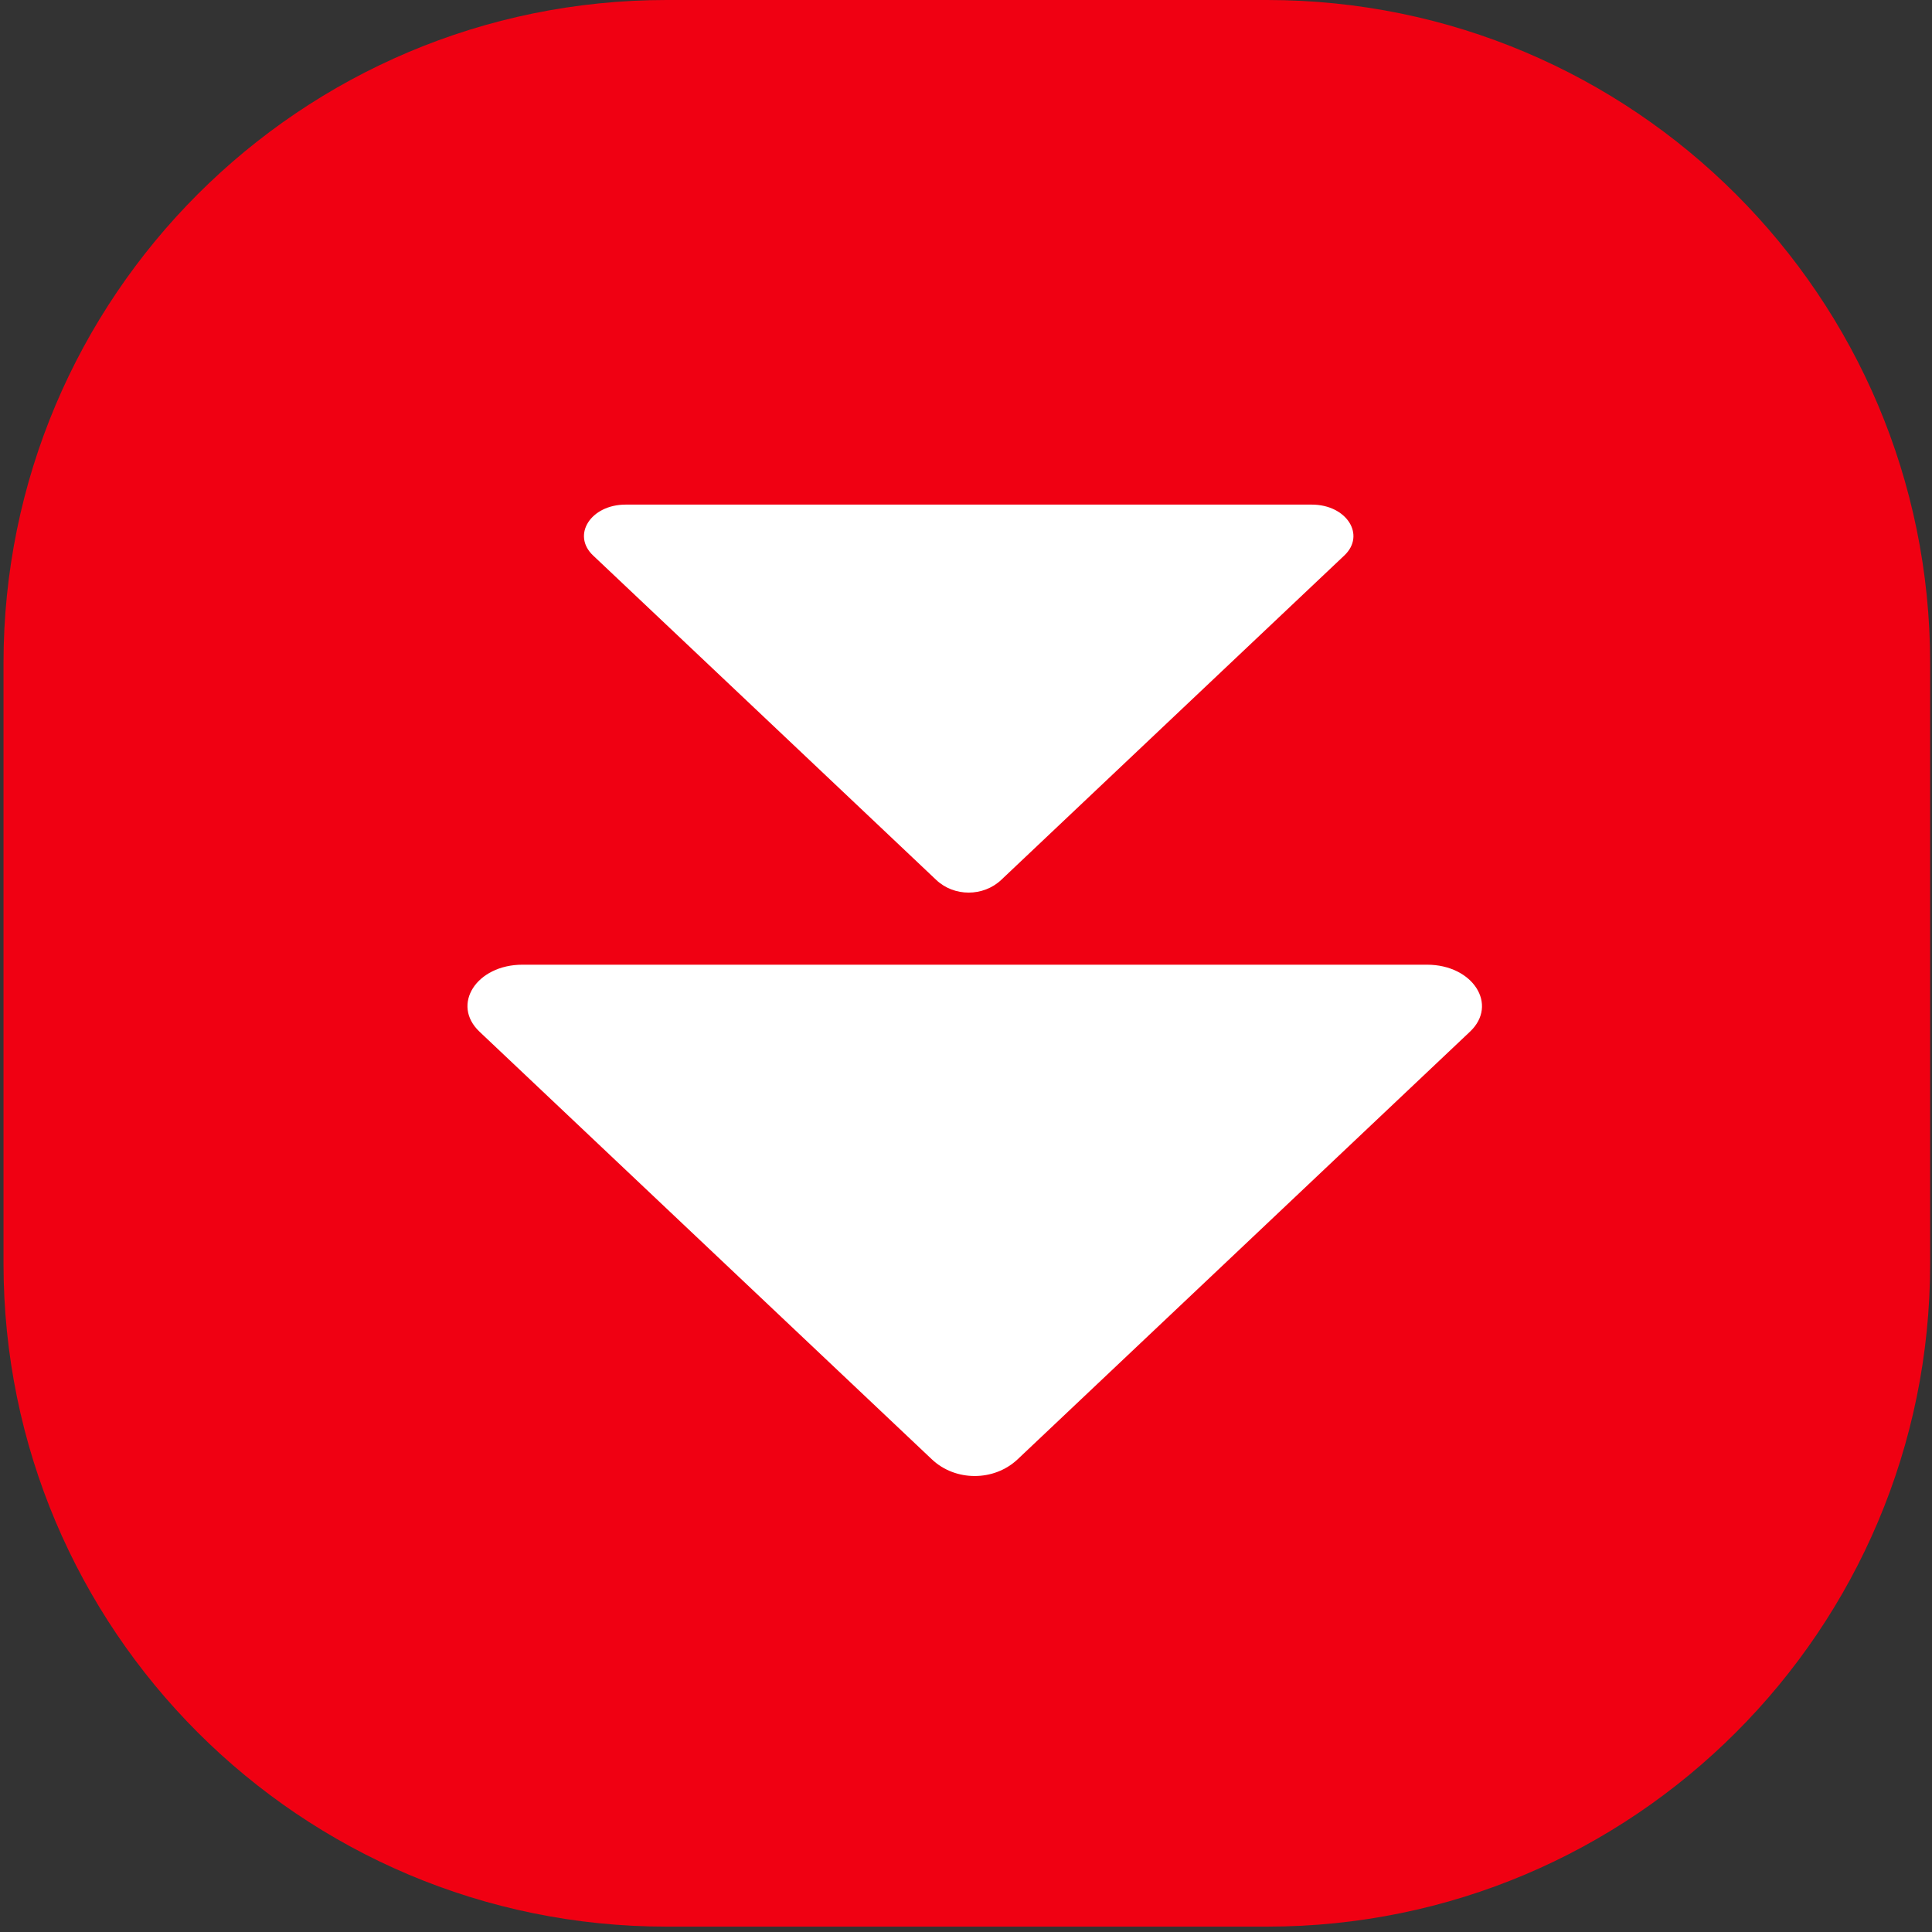 <svg viewBox="0 0 288 288" fill="none" xmlns="http://www.w3.org/2000/svg">
    <rect x="0" y="0" width="288" height="288" fill="#333333" stroke="none"/>
    <path d="M188.876 0H99.371C44.779 0 0.523 44.256 0.523 98.848V188.353C0.523 242.945 44.779 287.201 99.371 287.201H188.876C243.468 287.201 287.724 242.945 287.724 188.353V98.848C287.724 44.256 243.468 0 188.876 0Z" fill="#F00012"/>
    <path d="M145.301 143.806H212.722C219.568 143.806 223.395 149.772 219.119 153.797L187.493 183.698L151.698 217.534C148.176 220.858 142.408 220.858 138.904 217.534L103.11 183.698L71.484 153.797C67.207 149.754 71.035 143.806 77.881 143.806H145.301Z" fill="white"/>
    <path d="M144.403 75.221H195.543C200.736 75.221 203.629 79.749 200.395 82.804L176.406 105.481L149.255 131.159C146.577 133.692 142.211 133.692 139.551 131.159L112.4 105.481L88.411 82.804C85.177 79.749 88.07 75.221 93.263 75.221H144.403Z" fill="white"/>
</svg>
